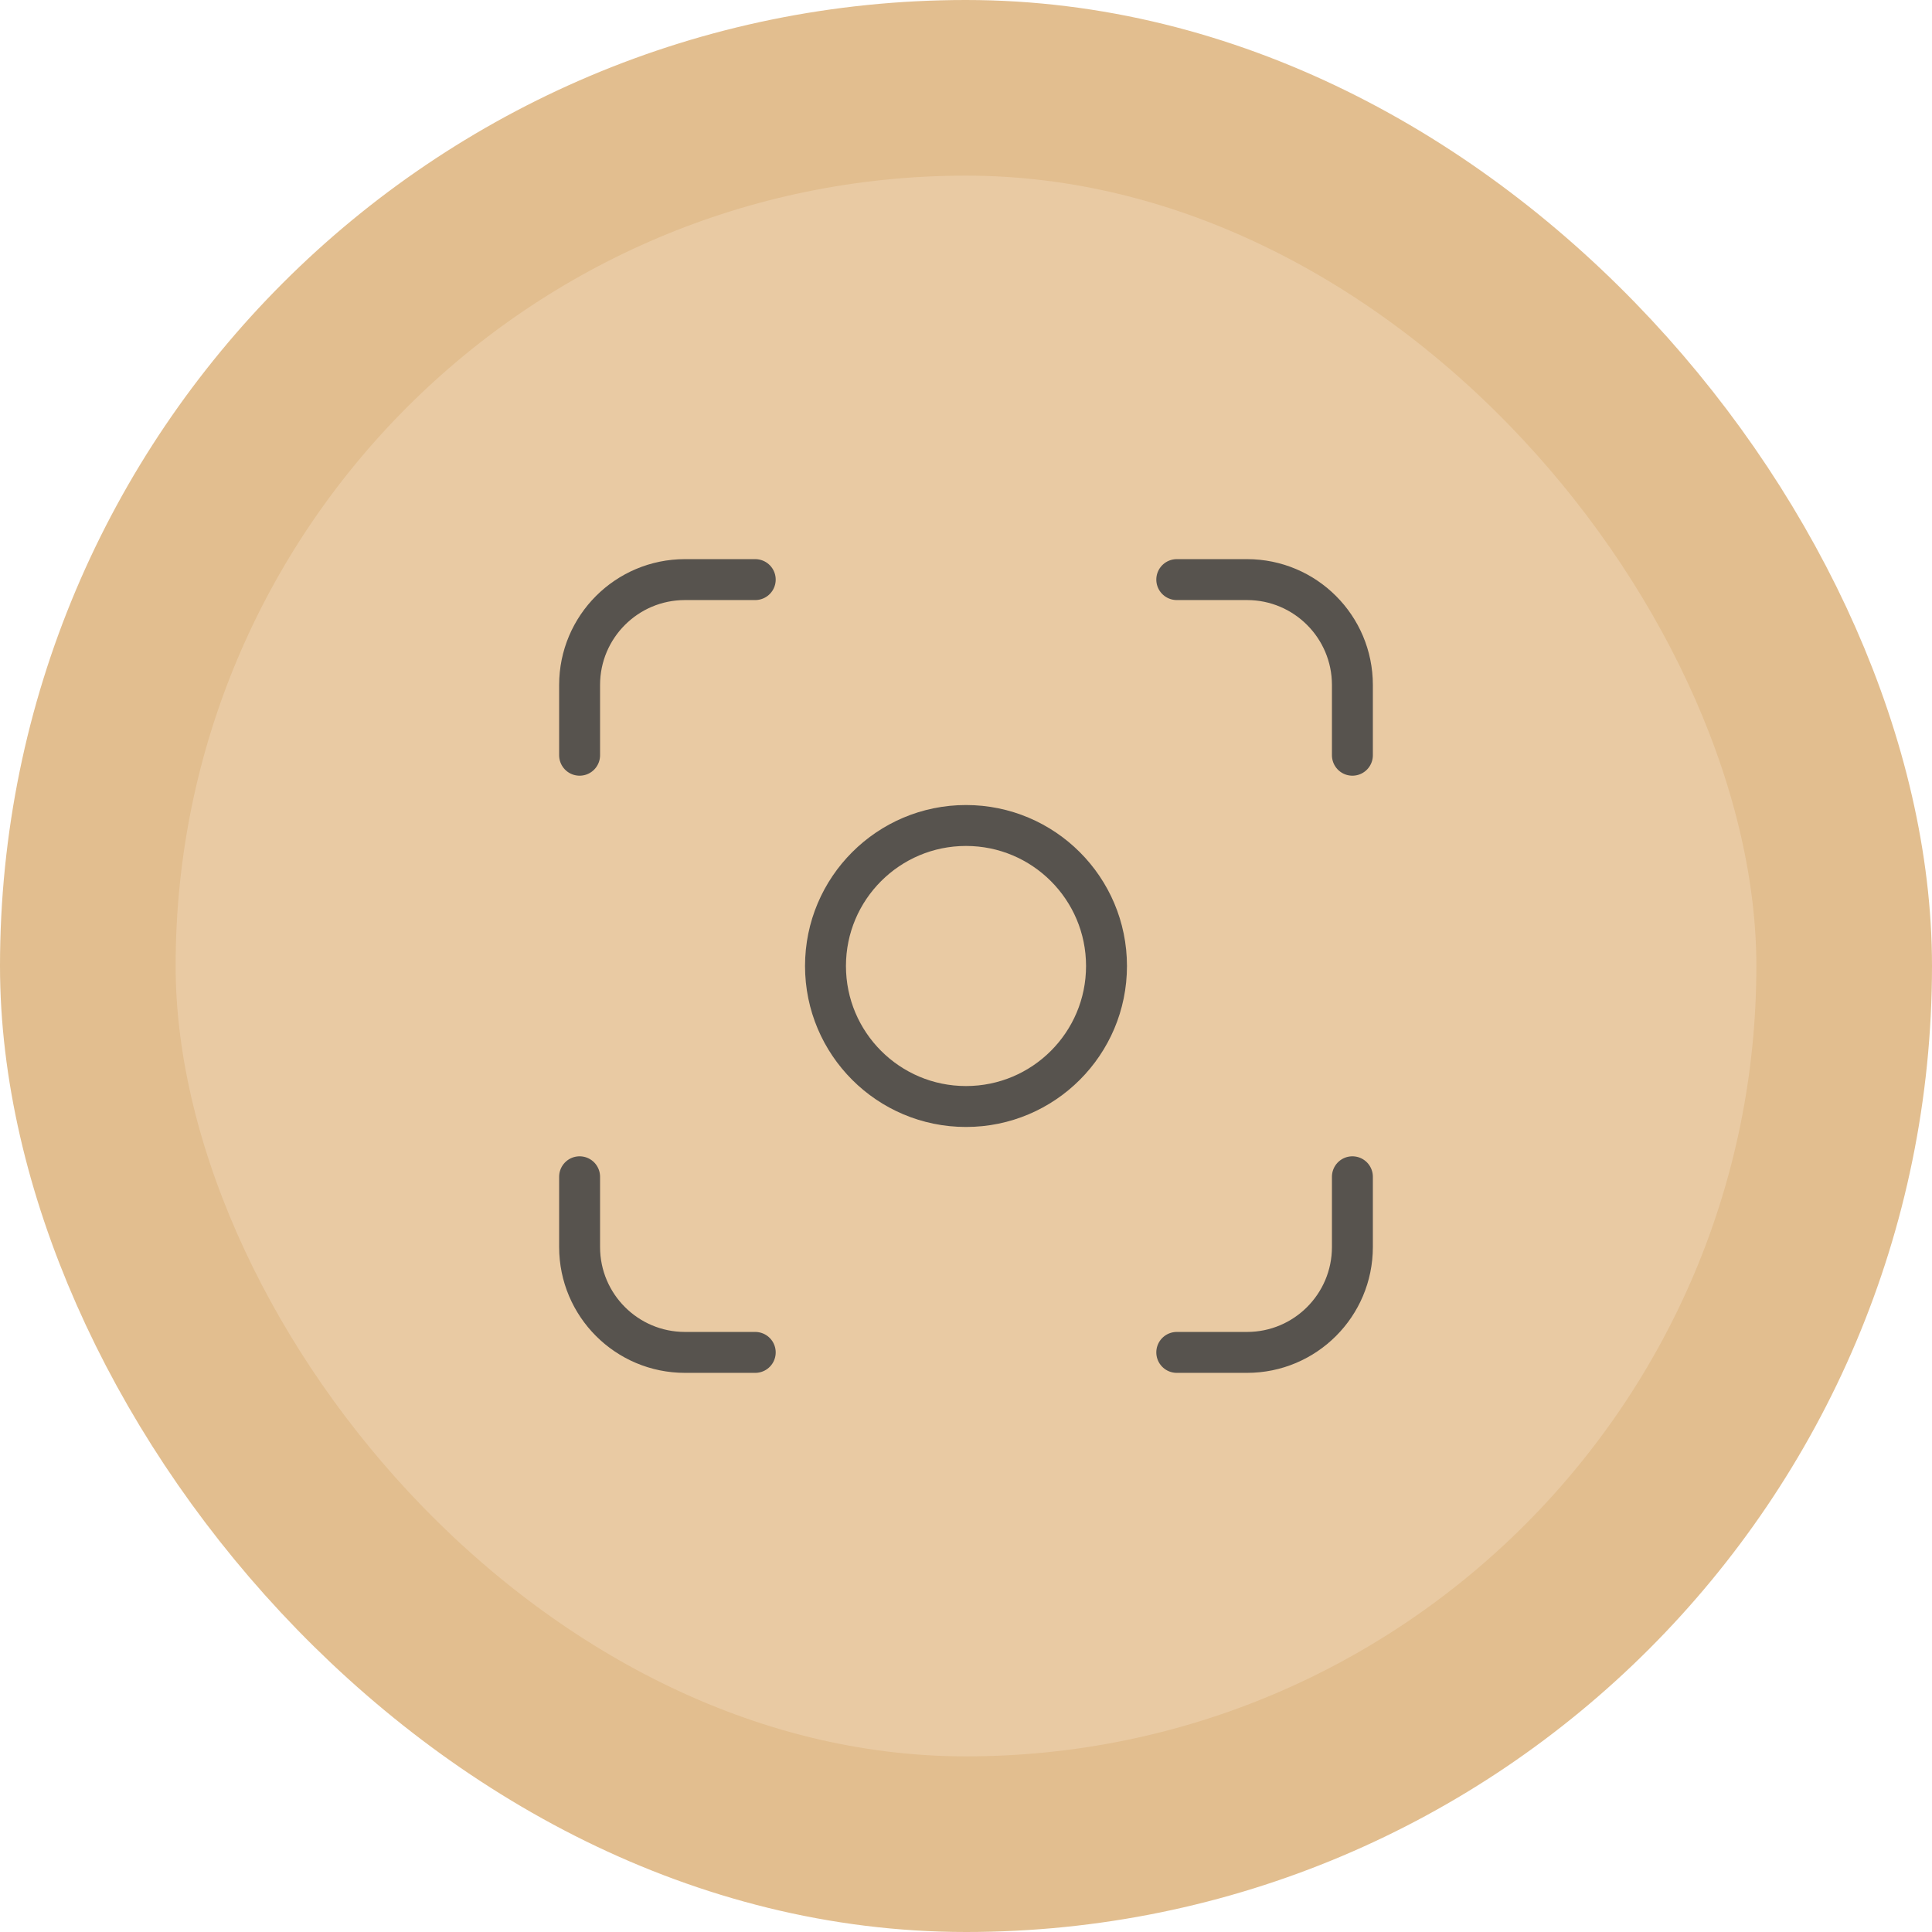 <svg width="110" height="110" viewBox="0 0 110 110" fill="none" xmlns="http://www.w3.org/2000/svg">
<rect x="5" y="5" width="100" height="100" rx="50" fill="#E9CAA3"/>
<rect x="5" y="5" width="100" height="100" rx="50" stroke="#E2BE8F" stroke-width="10"/>
<path d="M43 33H39C35.686 33 33 35.686 33 39V43M67 33H71C74.314 33 77 35.686 77 39V43M77 67V71C77 74.314 74.314 77 71 77H67M43 77H39C35.686 77 33 74.314 33 71V67M63 55C63 59.418 59.418 63 55 63C50.582 63 47 59.418 47 55C47 50.582 50.582 47 55 47C59.418 47 63 50.582 63 55Z" stroke="#57534E" stroke-width="2.33" stroke-linecap="round" stroke-linejoin="round"/>
</svg>
